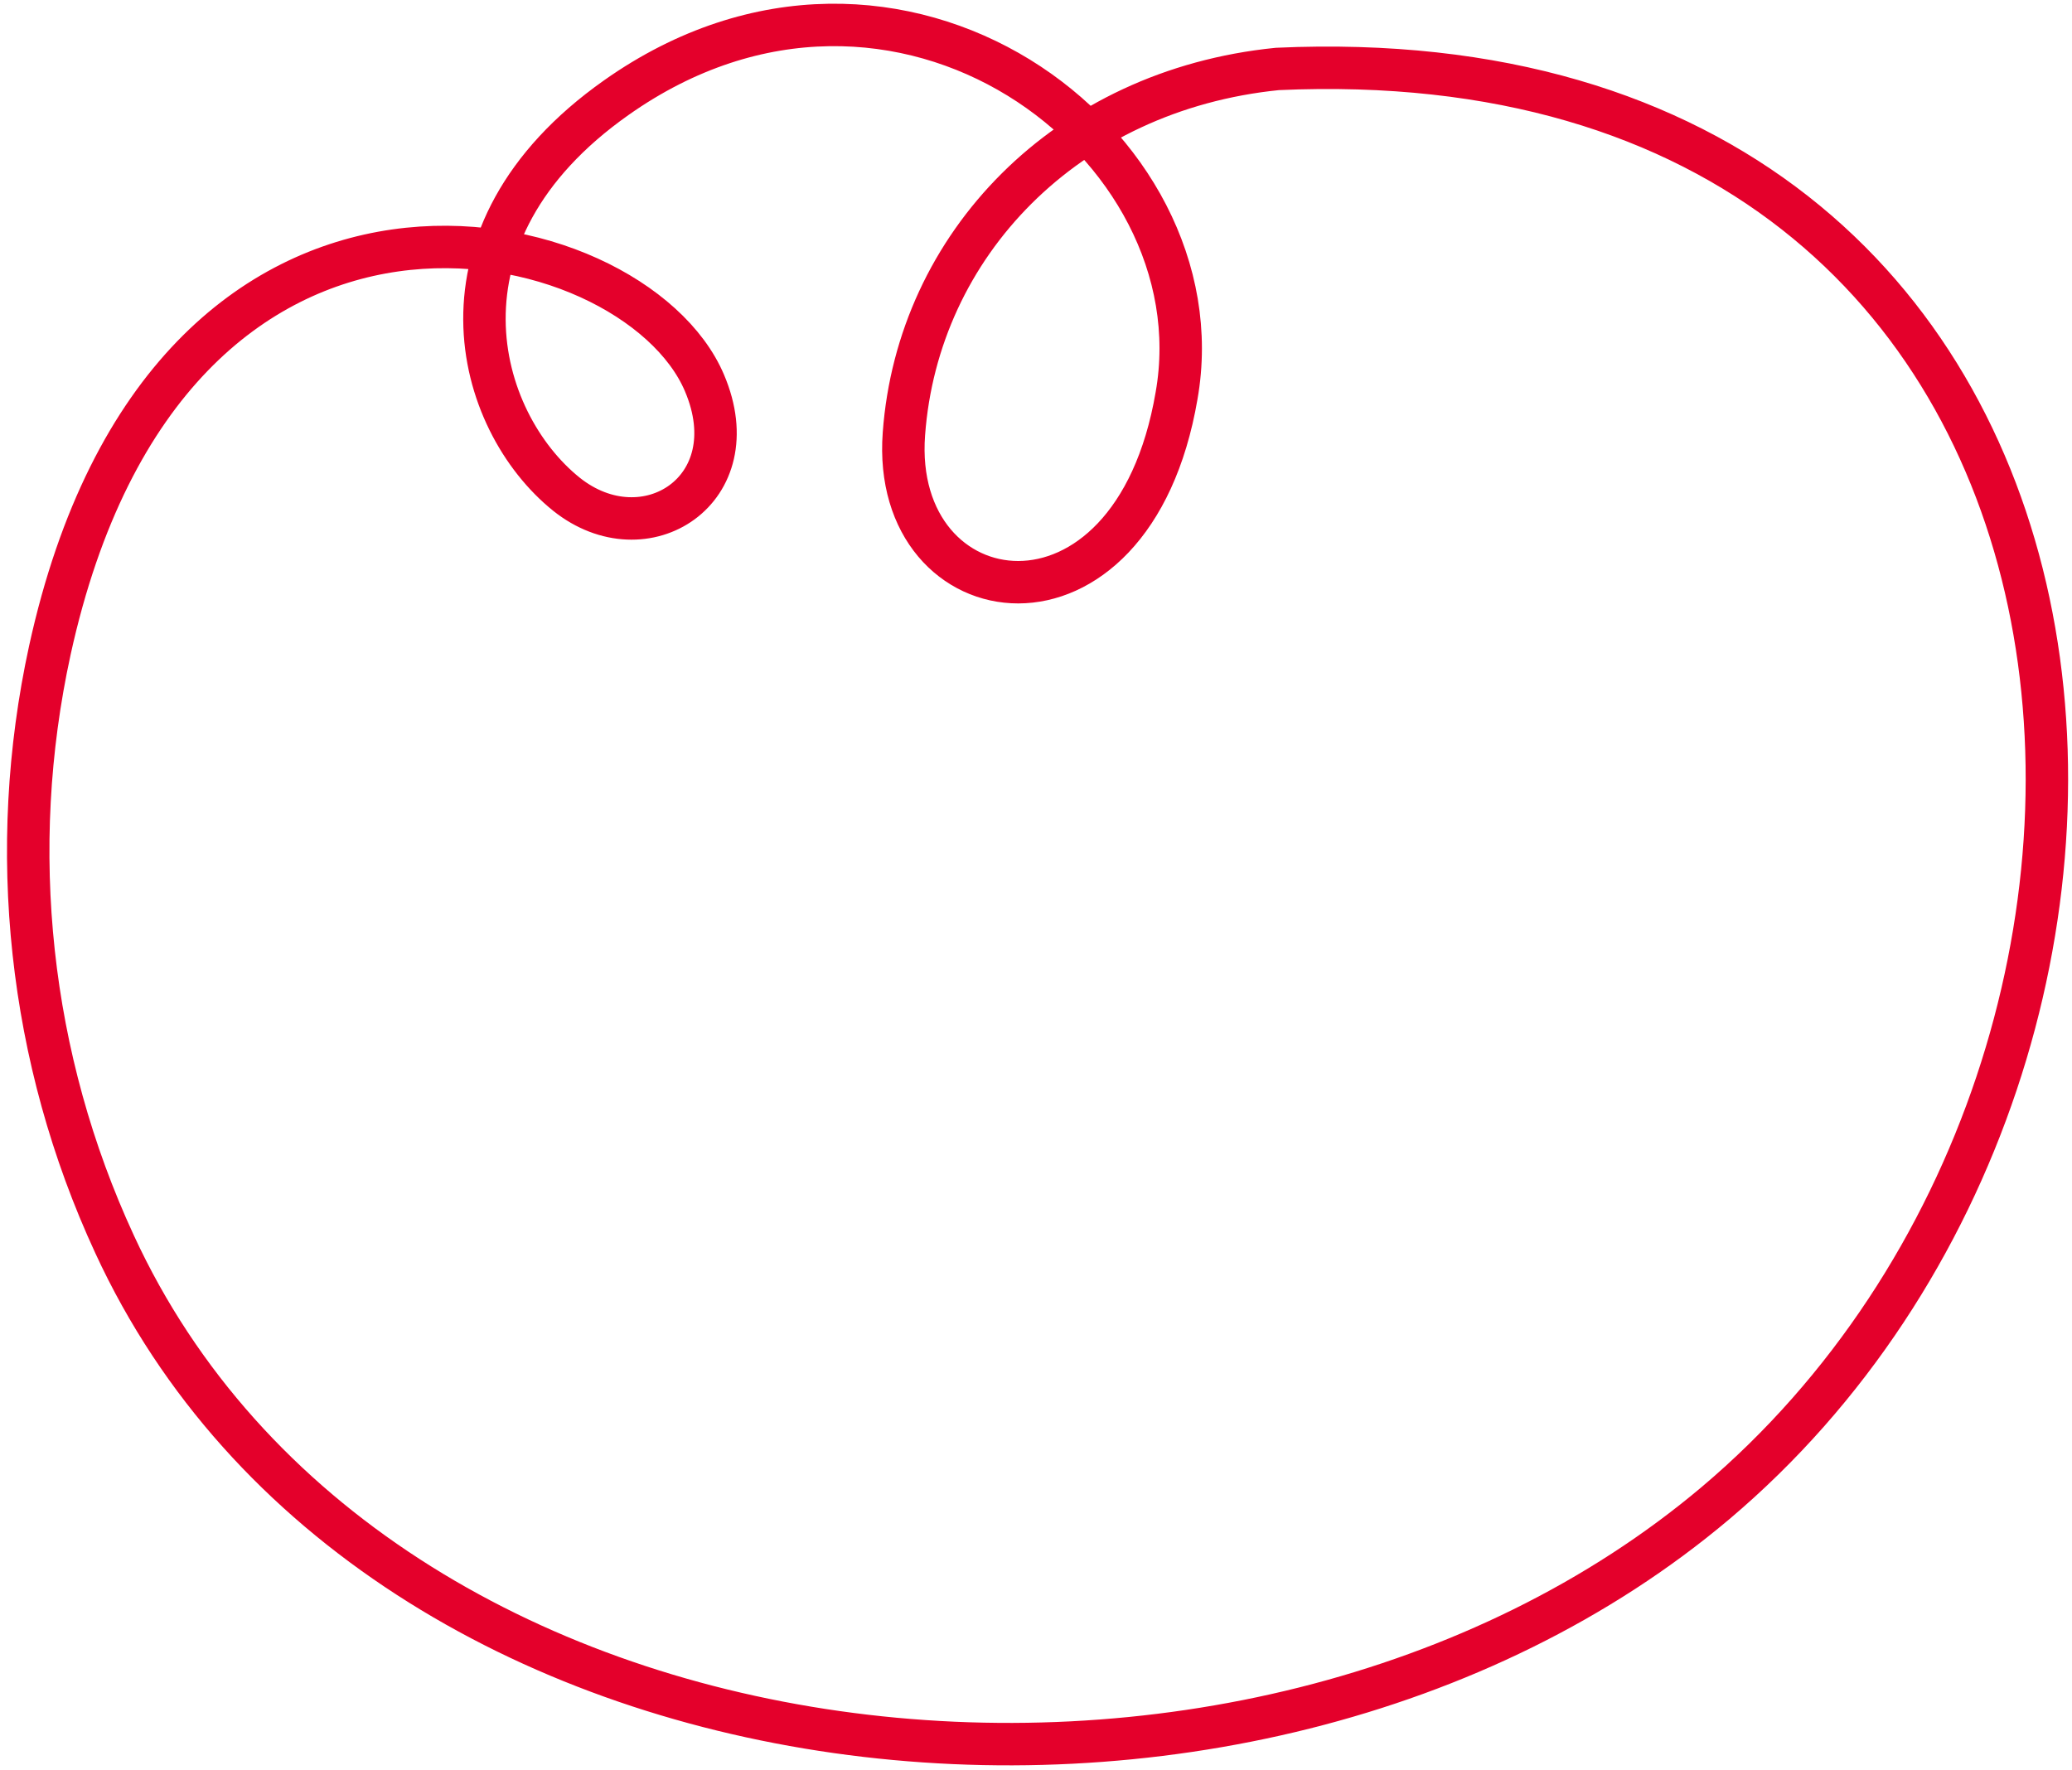 <?xml version="1.0" encoding="utf-8"?>
<!-- Generator: Adobe Illustrator 25.3.0, SVG Export Plug-In . SVG Version: 6.00 Build 0)  -->
<svg version="1.1" id="Layer_1" xmlns="http://www.w3.org/2000/svg" xmlns:xlink="http://www.w3.org/1999/xlink" x="0px" y="0px"
	 viewBox="0 0 195.3 166.9" style="enable-background:new 0 0 195.3 166.9;" xml:space="preserve">
<style type="text/css">
	.st0{fill:none;stroke:#E4002B;stroke-width:4;stroke-miterlimit:10;}
</style>
<path id="Path_157" class="st0" d="M110.9,37.3c4.2-23.8-26.3-46.8-52.8-28.1c-18.3,12.9-13.3,30.5-4.7,37.4
	c7.4,5.9,17.3-0.4,13-10.5C59.7,20.3,15.9,10.2,4.7,61.3c-4.1,18.8-2,38.5,6.1,56c24.4,52.9,106.8,61.6,150.9,24.4
	C211.9,99.3,204,2.7,120.4,6.5c-19.9,2-33.9,16.6-35.2,34.4C83.9,58.4,106.7,61.9,110.9,37.3z"/>
</svg>
